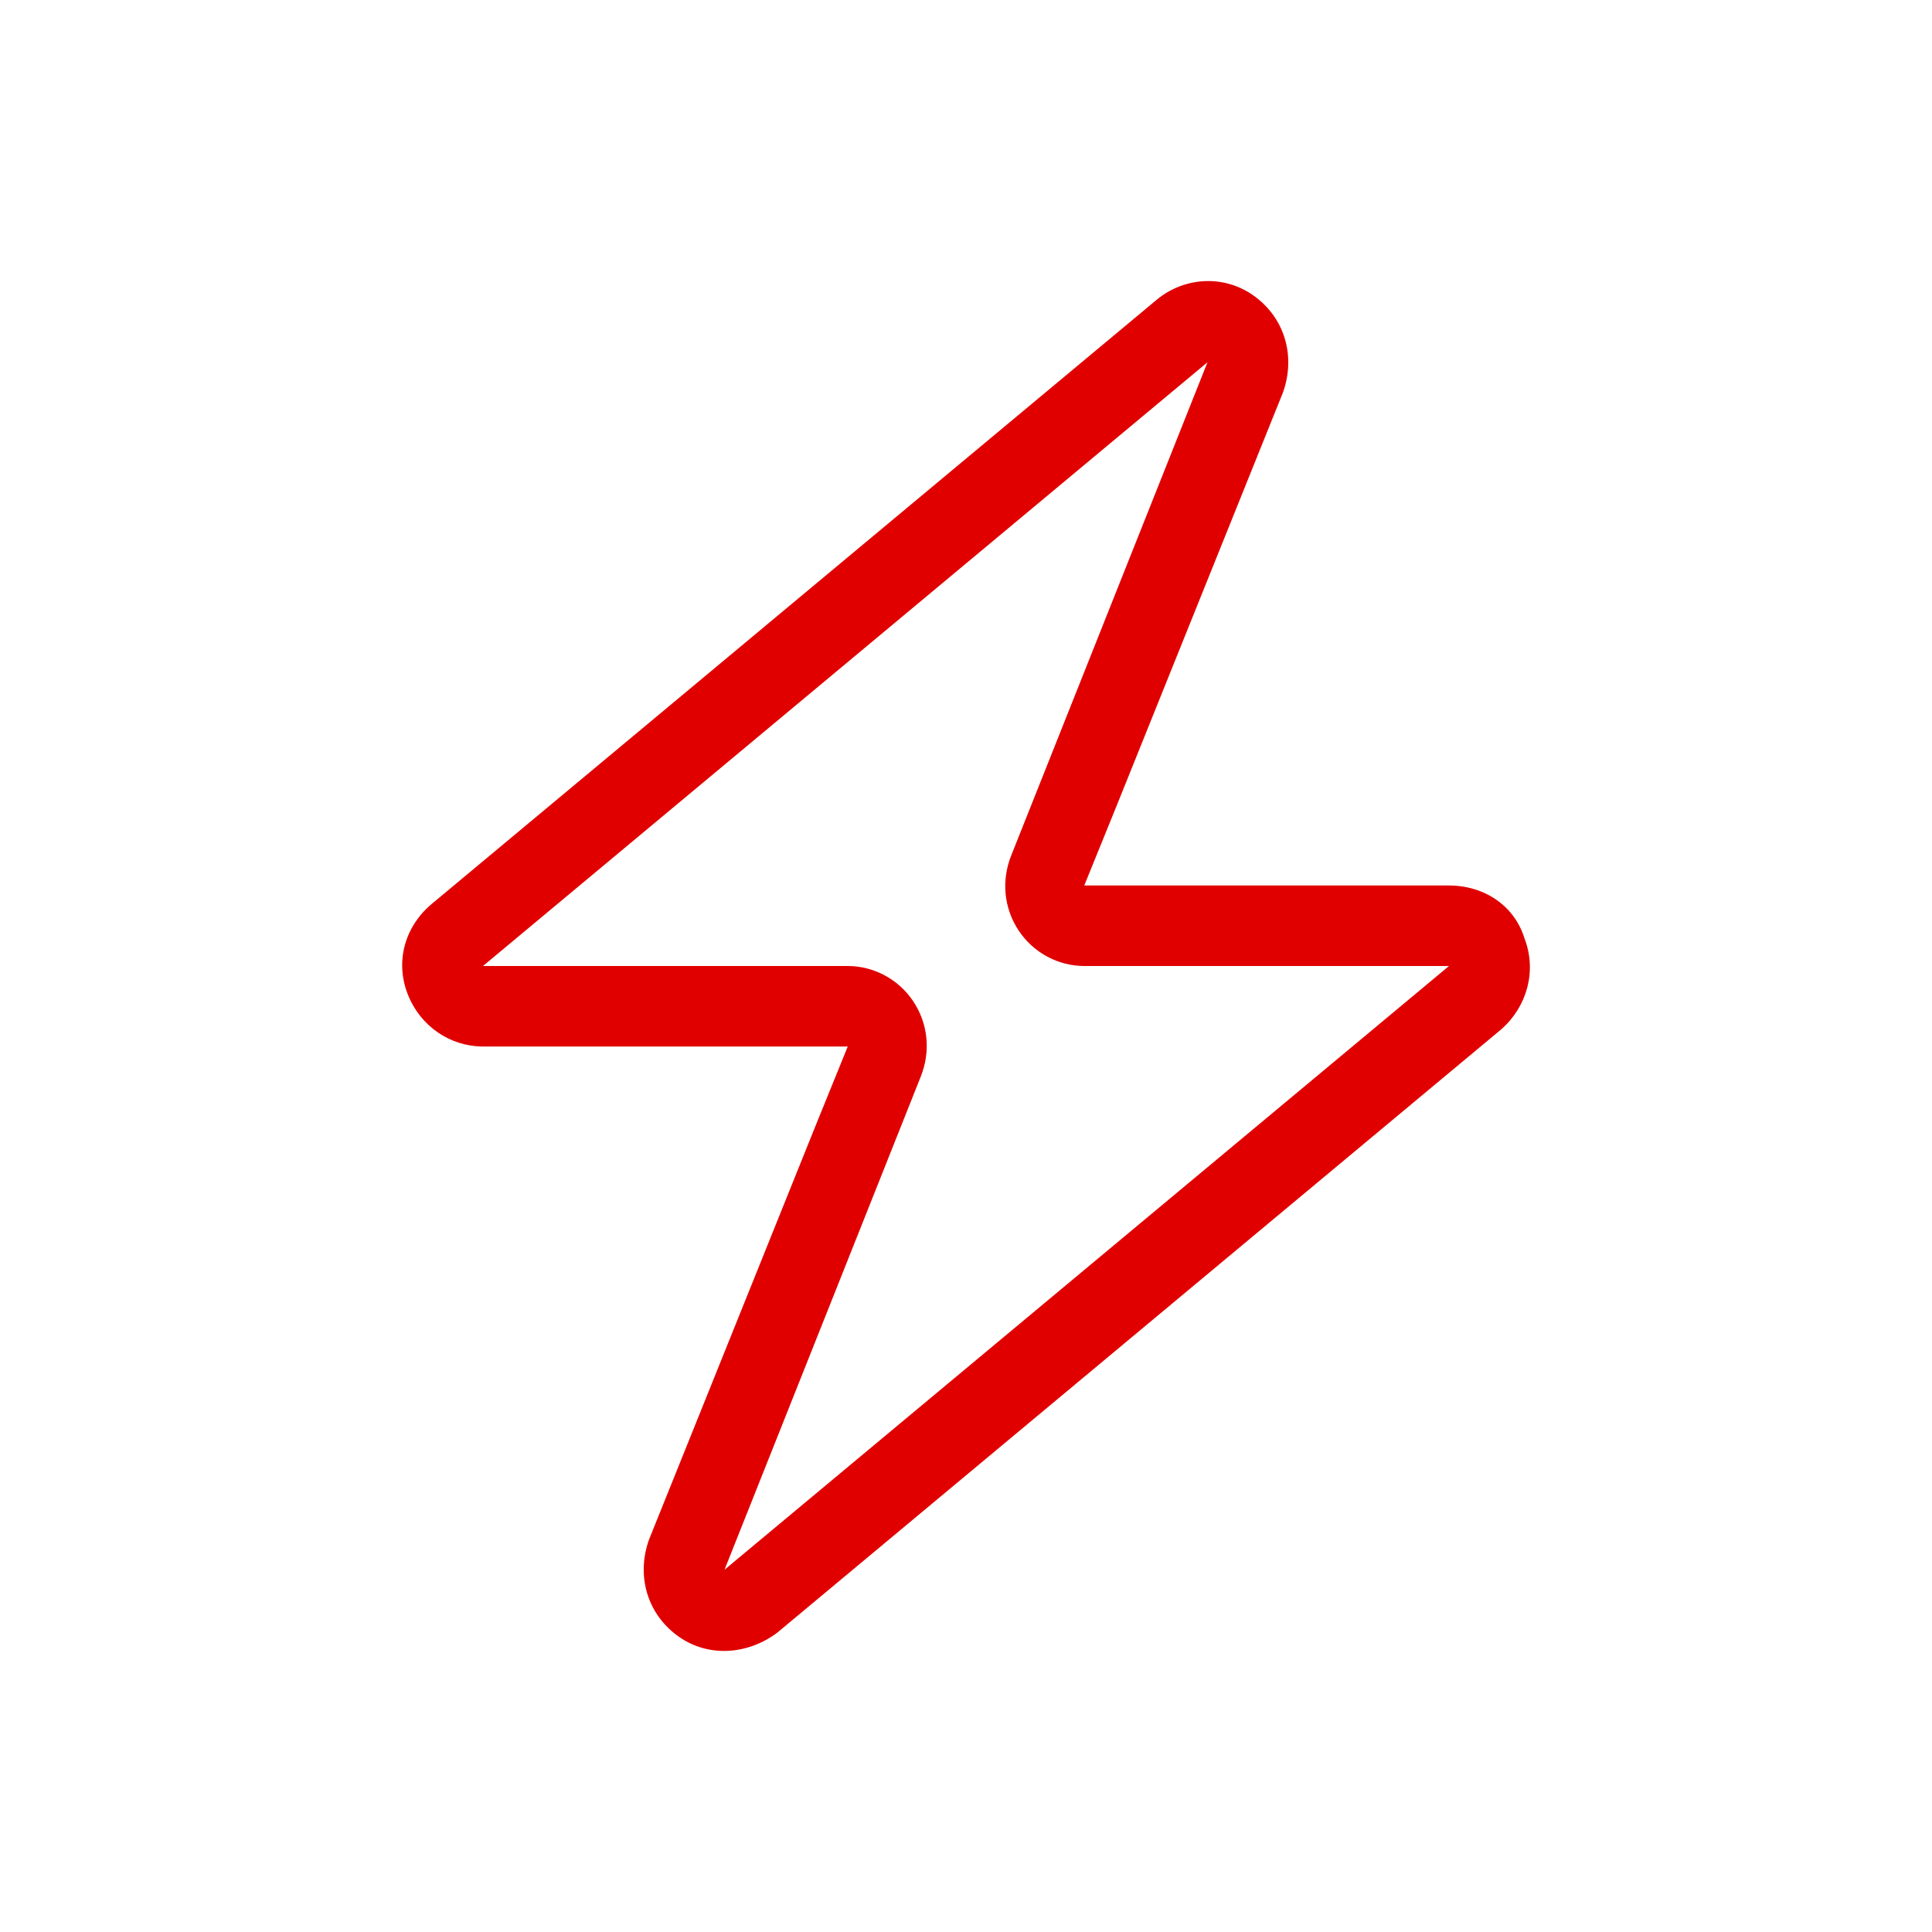 <svg xmlns="http://www.w3.org/2000/svg" width="48" height="48" viewBox="0 0 48 48" fill="none"><path d="M27.75 20L26.938 22H36C36.875 22 37.625 22.5 37.875 23.312C38.188 24.125 37.938 25 37.312 25.562L19.312 40.562C18.562 41.125 17.562 41.188 16.812 40.625C16.062 40.062 15.812 39.125 16.125 38.25L20.25 28L21.062 26H12C11.188 26 10.438 25.5 10.125 24.688C9.813 23.875 10.062 23 10.75 22.438L28.75 7.437C29.438 6.875 30.438 6.812 31.188 7.375C31.938 7.937 32.188 8.875 31.875 9.75L27.75 20ZM22.688 24.875C23.062 25.438 23.125 26.125 22.875 26.75L18 39L36 24H26.938C26.312 24 25.688 23.688 25.312 23.125C24.938 22.562 24.875 21.875 25.125 21.25L30 9L12 24H21.062C21.688 24 22.312 24.312 22.688 24.875Z" fill="#E00000"></path></svg>